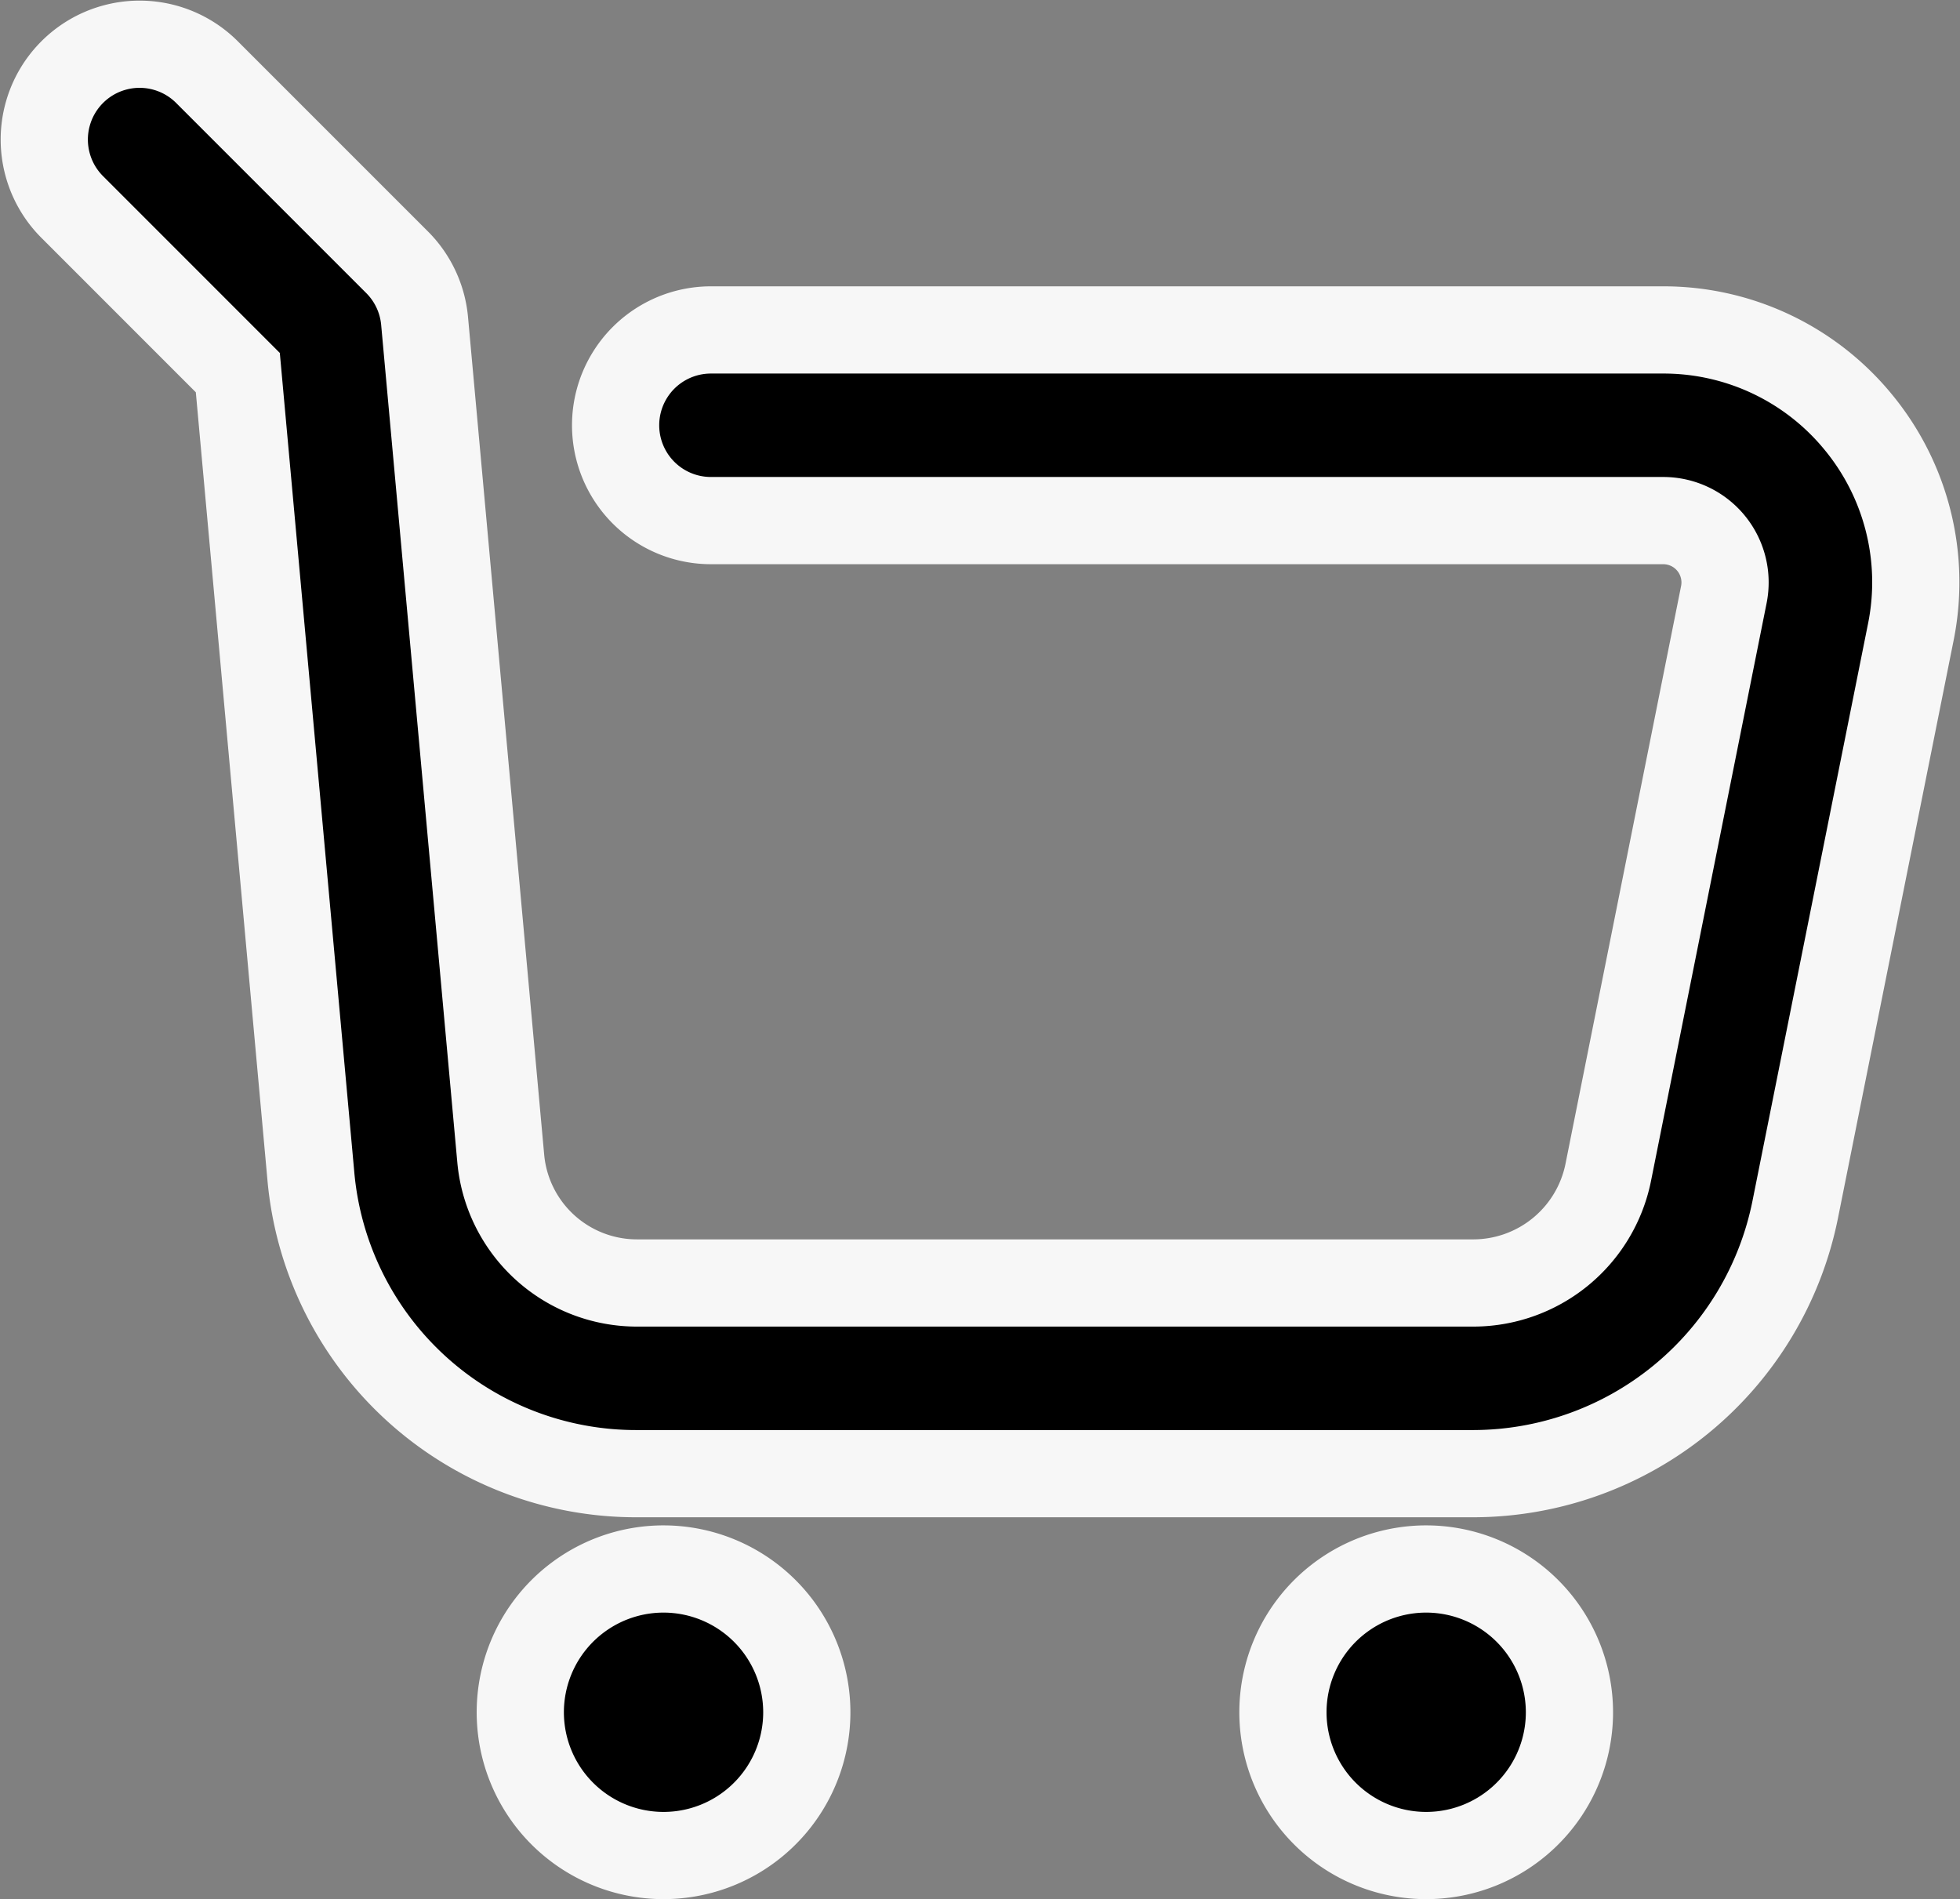 <svg xmlns="http://www.w3.org/2000/svg" width="67.424" height="65.326" viewBox="0 0 67.424 65.326">
  <rect x="0" y="0" width="67.424" height="65.326" fill="#808080" stroke="none"/>
  <g id="Grupo_7" data-name="Grupo 7" transform="translate(1.5 1.5)">
    <path id="Caminho_15" data-name="Caminho 15" d="M1162.745,1890.058a4.928,4.928,0,1,0,4.926,4.928A4.931,4.931,0,0,0,1162.745,1890.058Z" transform="translate(-1141.417 -1837.589)" stroke="#f7f7f7" stroke-width="3"/>
    <path id="Caminho_16" data-name="Caminho 16" d="M1202.745,1890.058a4.928,4.928,0,1,0,4.926,4.928A4.932,4.932,0,0,0,1202.745,1890.058Z" transform="translate(-1155.182 -1837.589)" stroke="#f7f7f7" stroke-width="3"/>
    <path id="Caminho_17" data-name="Caminho 17" d="M1195.244,1823.086a8.656,8.656,0,0,0-6.715-3.179l-32.76,0h0a3.279,3.279,0,1,0,0,6.558l32.76,0a2.127,2.127,0,0,1,2.085,2.542l-3.978,19.882a4.74,4.74,0,0,1-4.635,3.8h-28.756a4.705,4.705,0,0,1-4.708-4.3l-2.618-28.79a3.275,3.275,0,0,0-.948-2.022l-6.559-6.559a3.279,3.279,0,0,0-4.637,4.637l5.719,5.72,2.51,27.607a11.232,11.232,0,0,0,11.24,10.266H1182a11.314,11.314,0,0,0,11.066-9.072l3.98-19.881A8.657,8.657,0,0,0,1195.244,1823.086Z" transform="translate(-1132.813 -1810.058)" stroke="#f7f7f7" stroke-width="3"/>
  </g>
</svg>
